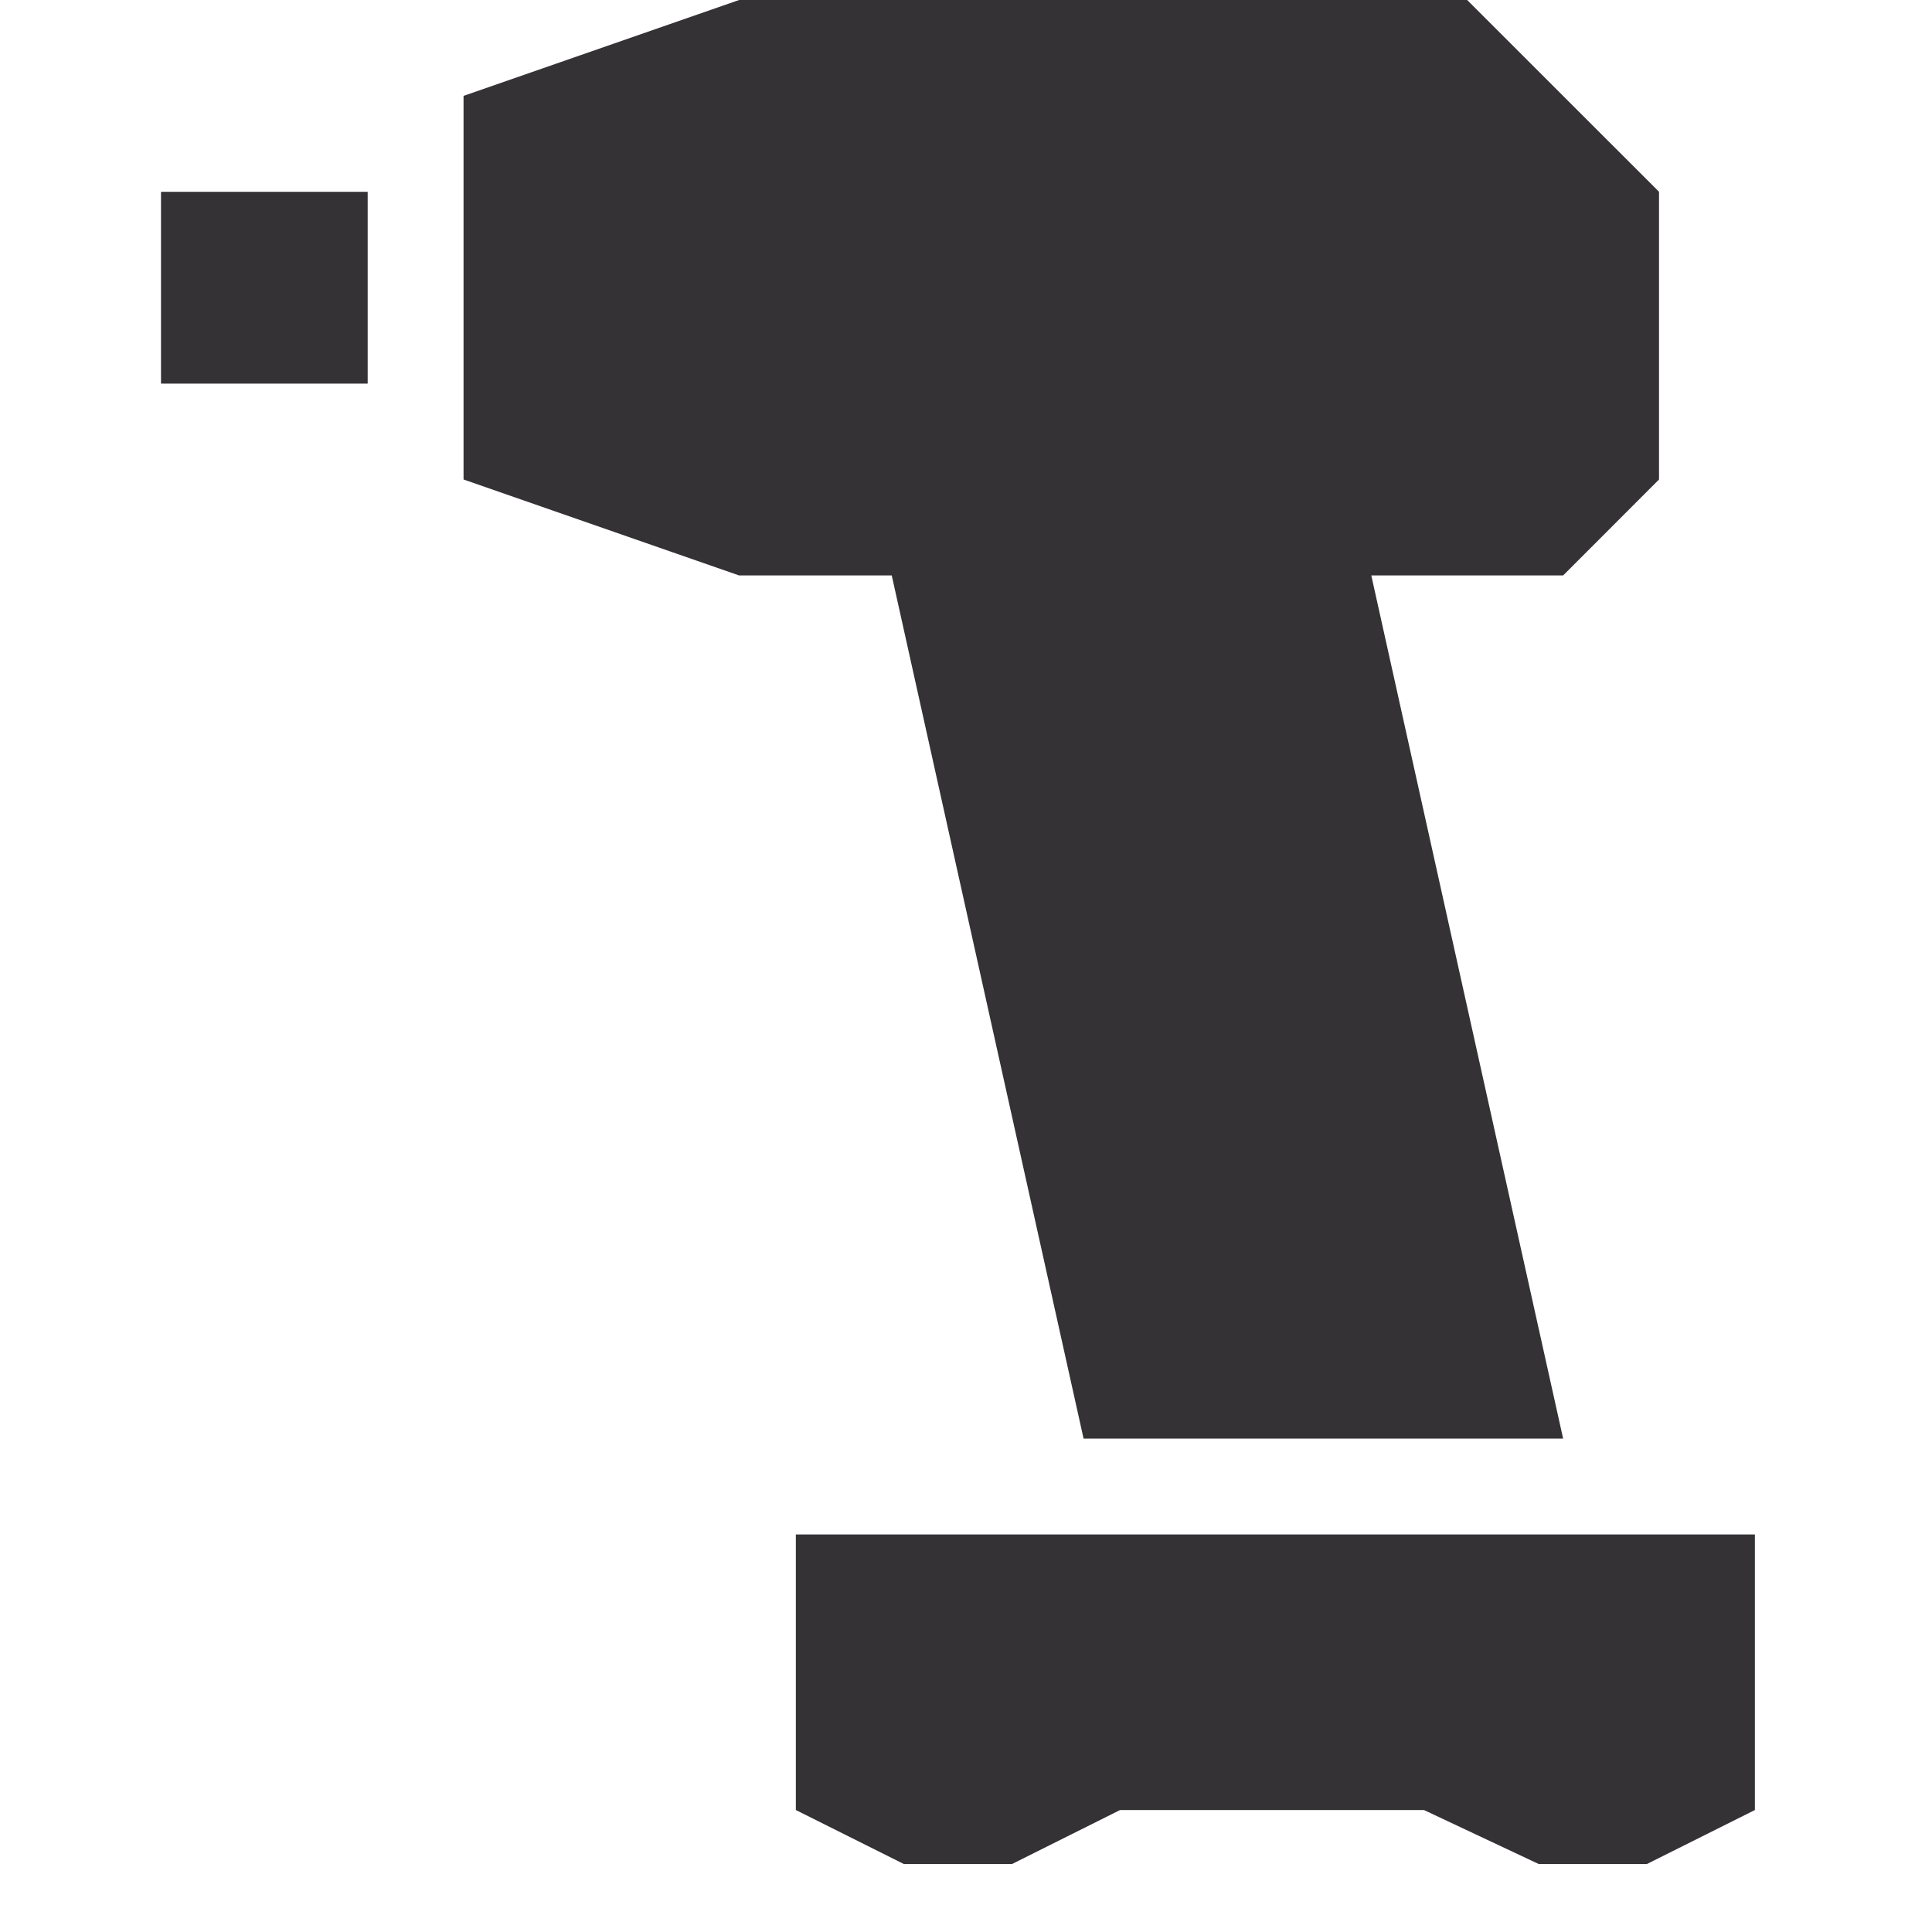 <?xml version="1.0" encoding="UTF-8"?>
<svg xmlns="http://www.w3.org/2000/svg" width="120" height="120" viewBox="0 0 120 120" fill="none">
  <path fill-rule="evenodd" clip-rule="evenodd" d="M55.388 35.742L59.275 53.233L67.303 89.354H97.089L85.174 35.742H55.388ZM49.432 95.309H109V112.424L102.288 115.78H95.576L88.445 112.424H69.568L62.856 115.78H56.144L49.432 112.424V95.309ZM10 11.915H22.837V23.826H10V11.915ZM28.792 5.955L45.907 0H91.129L103.045 11.911V29.782L97.089 35.742H45.907L28.792 29.782V5.955Z" fill="#343235"></path>
</svg>
